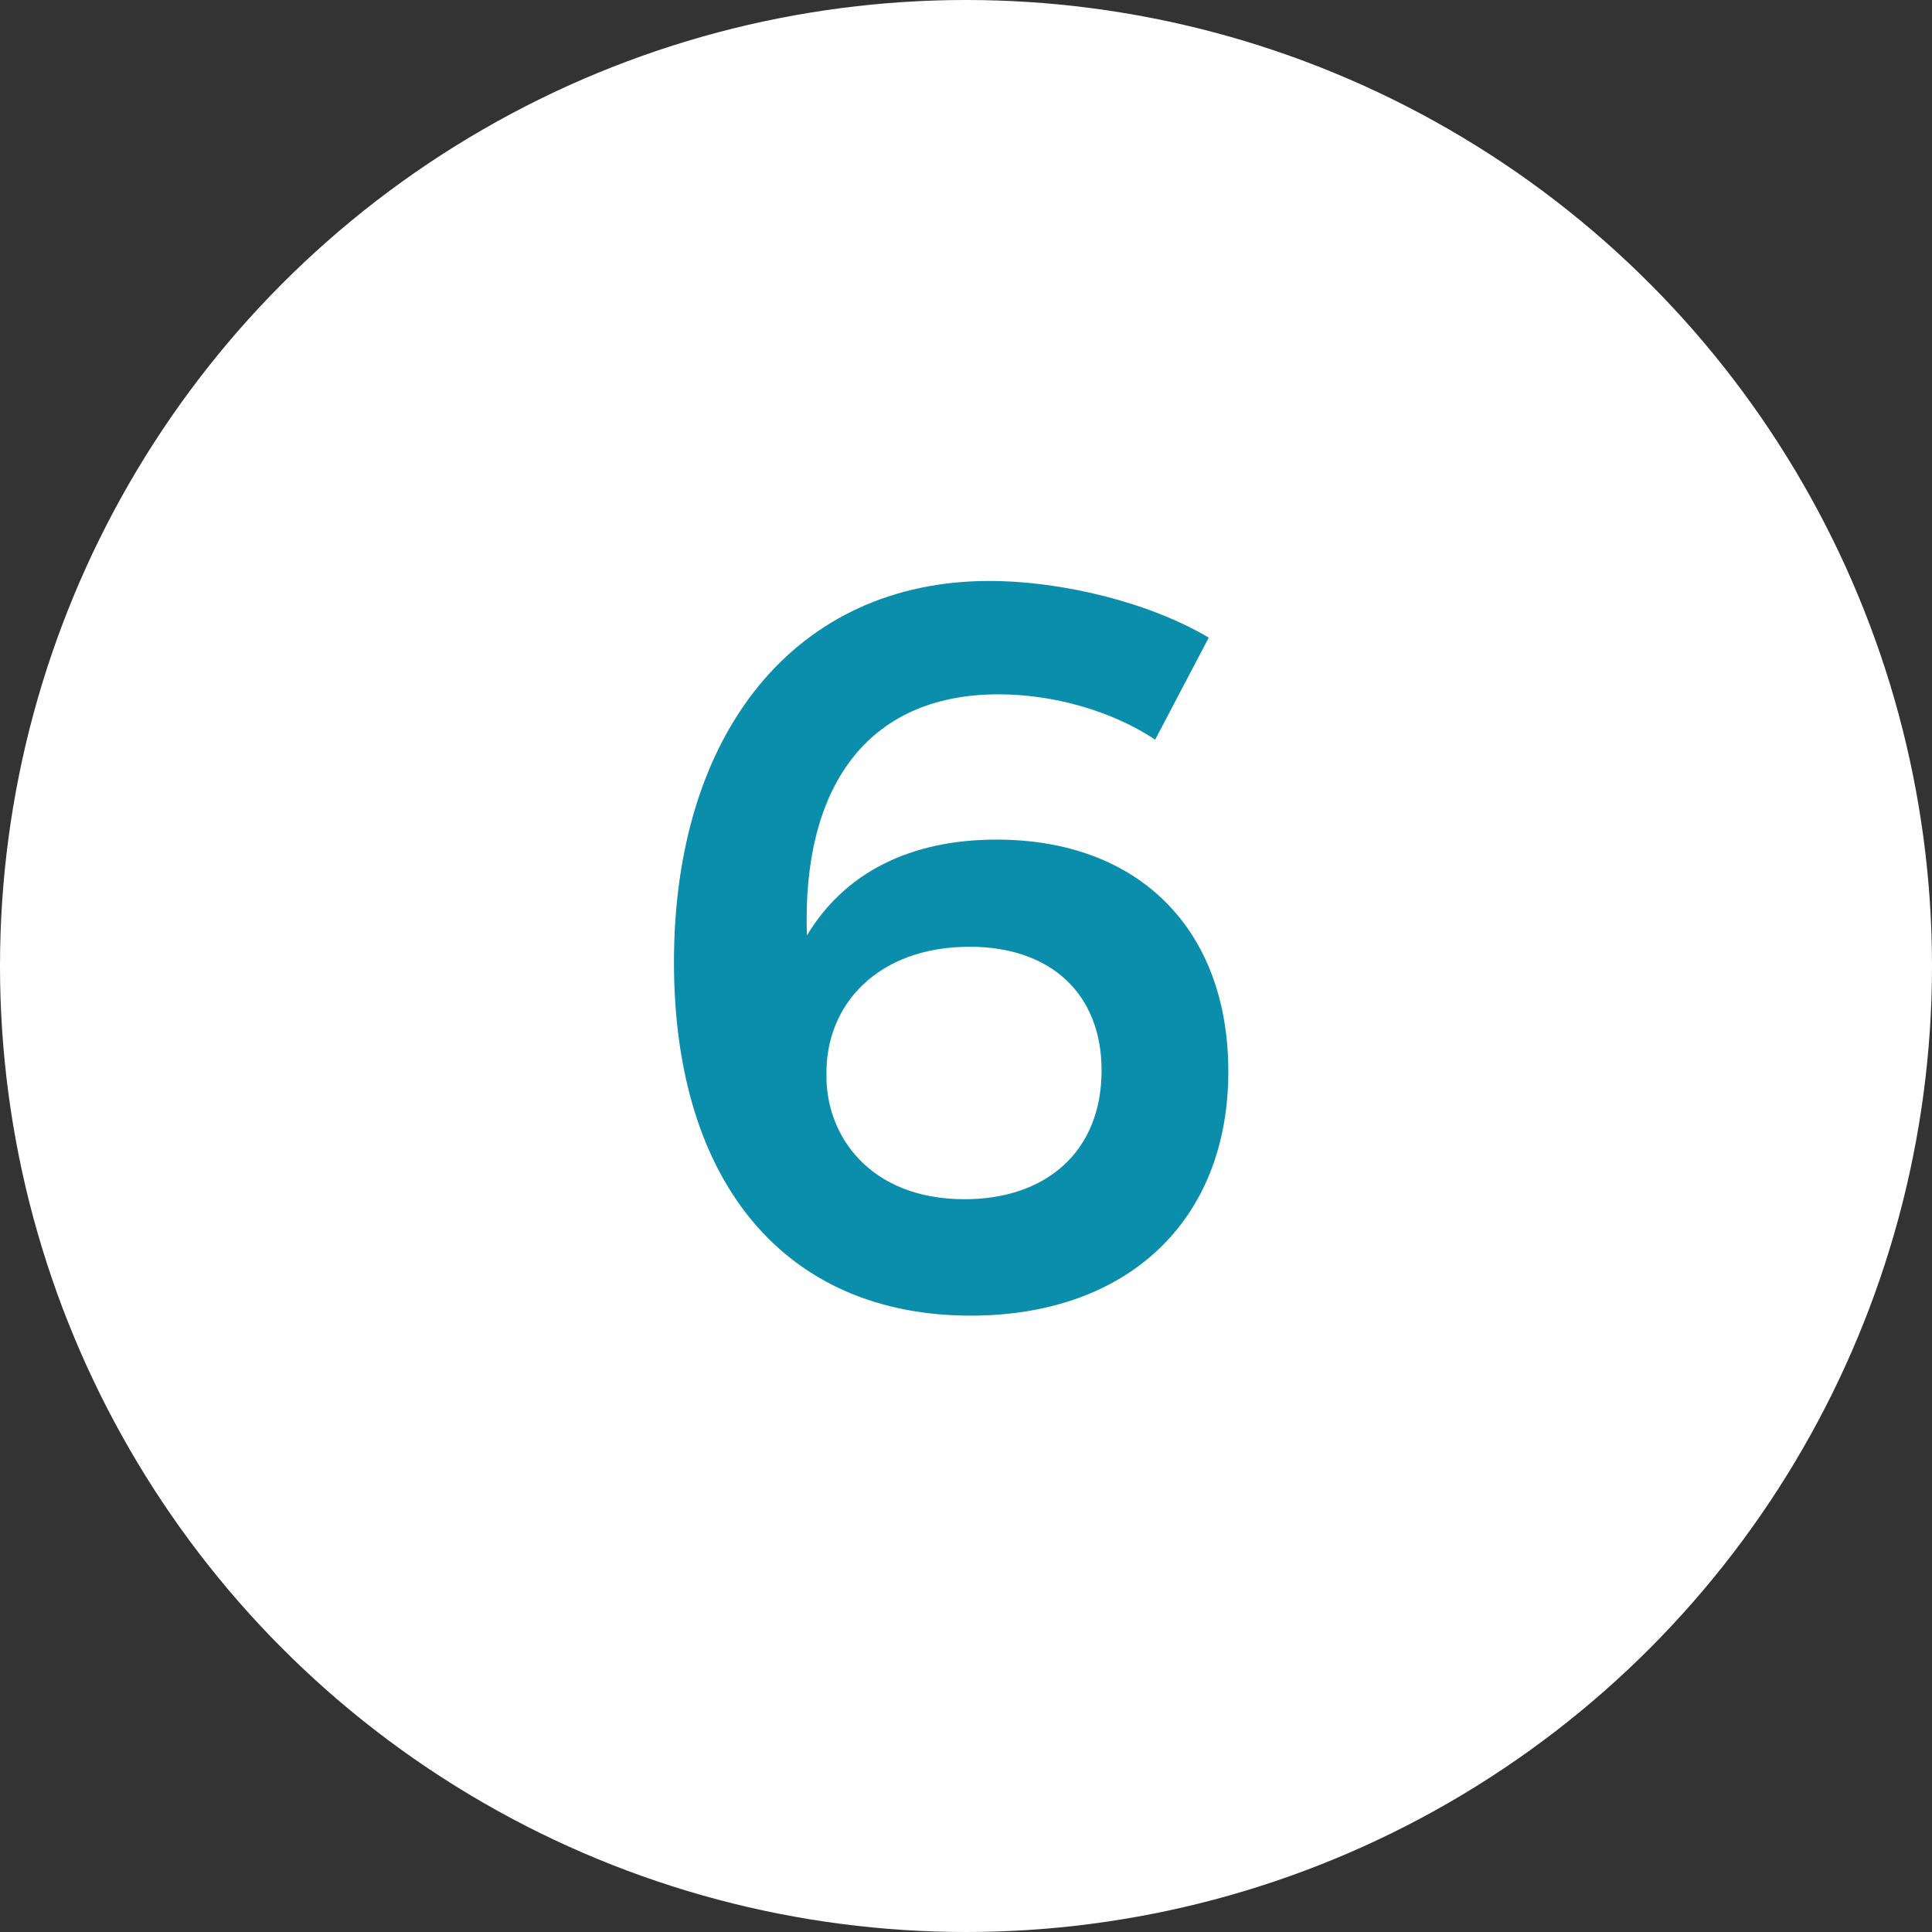 <?xml version="1.0" encoding="utf-8"?>
<!-- Generator: Adobe Illustrator 15.0.0, SVG Export Plug-In . SVG Version: 6.00 Build 0)  -->
<!DOCTYPE svg PUBLIC "-//W3C//DTD SVG 1.1//EN" "http://www.w3.org/Graphics/SVG/1.1/DTD/svg11.dtd">
<svg version="1.1" id="Layer_1" xmlns="http://www.w3.org/2000/svg" xmlns:xlink="http://www.w3.org/1999/xlink" x="0px" y="0px"
	 width="45px" height="45px" viewBox="0 0 45 45" enable-background="new 0 0 45 45" xml:space="preserve">
<rect x="0" y="0" width="45" height="45" fill="#333333" stroke="none"/>
<circle fill="#FFFFFF" cx="22.5" cy="22.5" r="22.5"/>
<path fill="#0B8DAC" d="M26.906,17.228l1.248-2.376c-1.369-0.816-3.408-1.32-5.112-1.32c-4.488,0-7.344,3.504-7.344,8.88
	c0,5.16,2.616,8.232,6.912,8.232c3.625,0,6-2.185,6-5.688c0-3.288-2.063-5.4-5.399-5.4c-2.04,0-3.552,0.792-4.416,2.232
	c-0.12-3.408,1.368-5.616,4.464-5.616C24.529,16.172,25.898,16.556,26.906,17.228z M22.586,22.052c1.896,0,3.072,1.104,3.072,2.88
	c0,1.896-1.297,3-3.192,3c-2.232,0-3.24-1.512-3.216-2.904C19.226,23.396,20.45,22.052,22.586,22.052z"/>
</svg>
